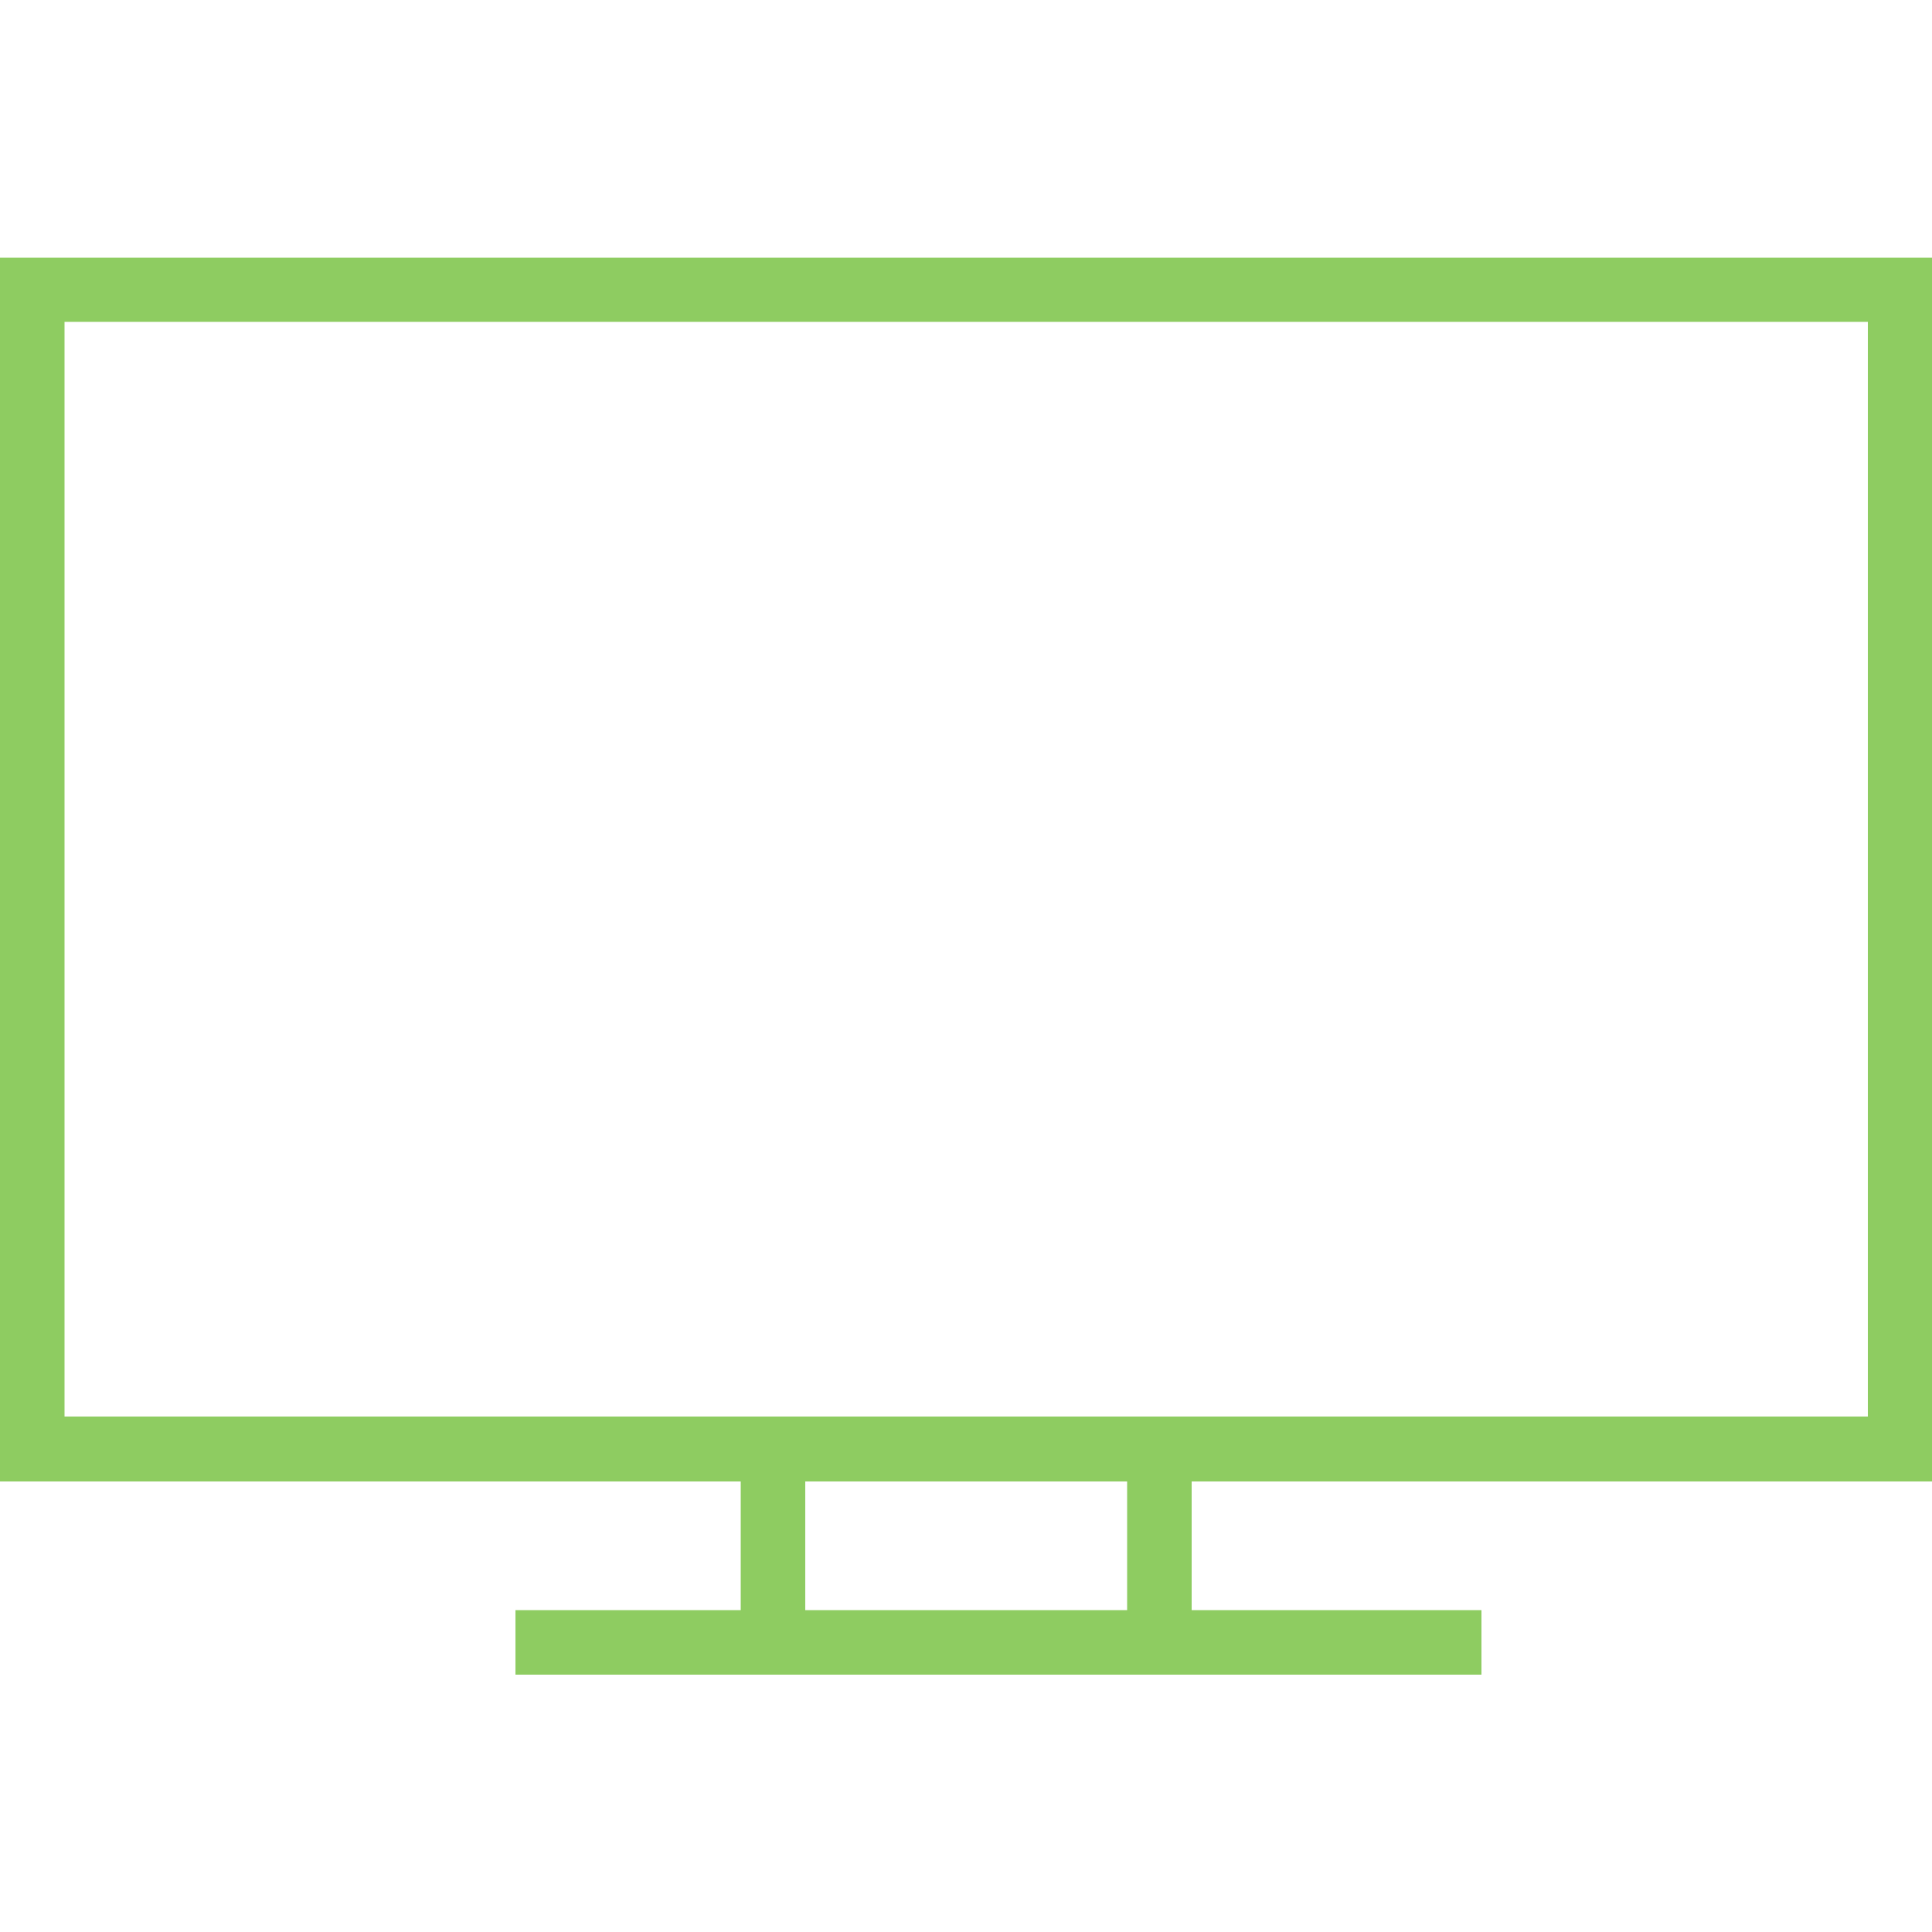 <?xml version="1.0" encoding="utf-8"?>
<!-- Generator: Adobe Illustrator 18.1.1, SVG Export Plug-In . SVG Version: 6.00 Build 0)  -->
<svg version="1.1" id="Calque_1" xmlns:svgjs="http://svgjs.com/svgjs"
	 xmlns="http://www.w3.org/2000/svg" xmlns:xlink="http://www.w3.org/1999/xlink" x="0px" y="0px" viewBox="-743 145 512 512"
	 enable-background="new -743 145 512 512" xml:space="preserve">
<g>
	<g>
		<g>
			<path fill="#8ECC61" d="M-231,537.5V213.3h-512v324.3h196.3v34.1h-59.7v17.1h256v-17.1h-76.8v-34.1H-231z M-444.3,571.7h-85.3
				v-34.1h85.3V571.7z M-725.9,520.5V230.3h477.9v290.1H-725.9z"/>
		</g>
	</g>
</g>
</svg>
